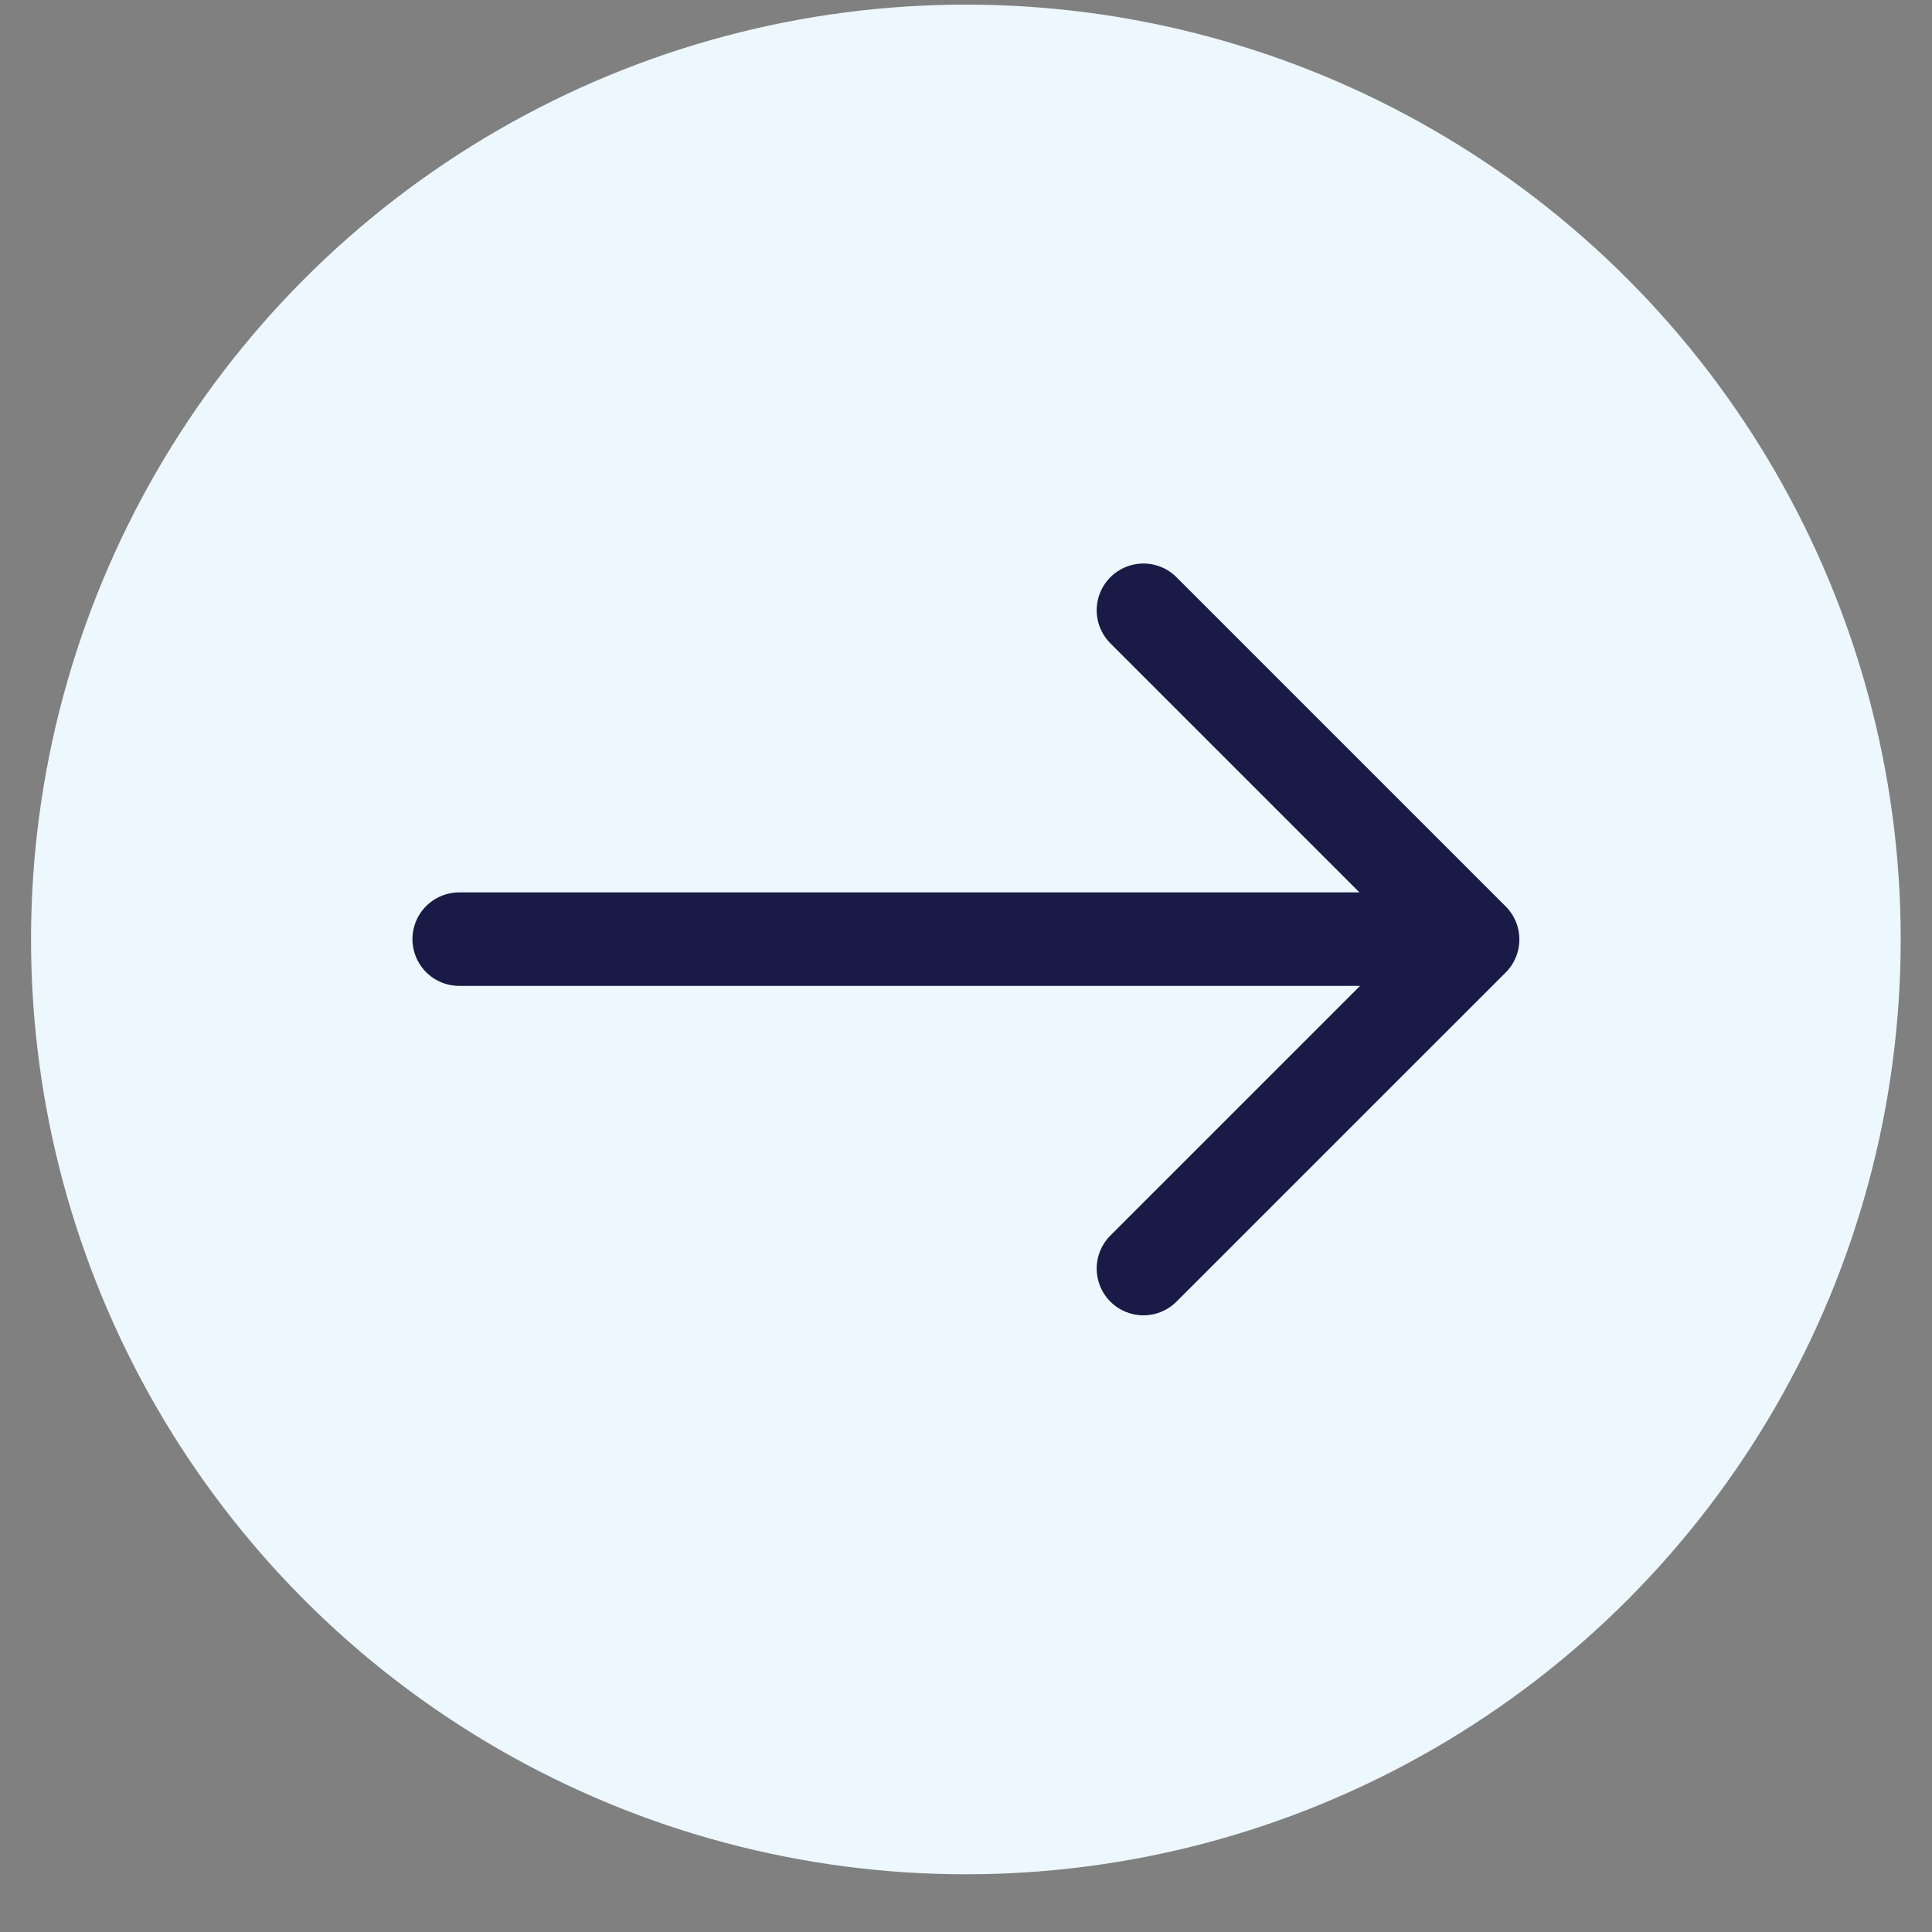 <svg width="31" height="31" viewBox="0 0 31 31" fill="none" xmlns="http://www.w3.org/2000/svg">
<rect x="0" y="0" width="31" height="31" fill="#808080" stroke="none"/>
<circle cx="15.498" cy="15.074" r="15" fill="#ECF7FE"/>
<path d="M7.368 15.069H23.597" stroke="#191B46" stroke-width="1.5" stroke-linecap="round" stroke-linejoin="round"/>
<path d="M18.347 9.792L23.629 15.074L18.347 20.355" stroke="#191B46" stroke-width="1.5" stroke-linecap="round" stroke-linejoin="round"/>
</svg>
